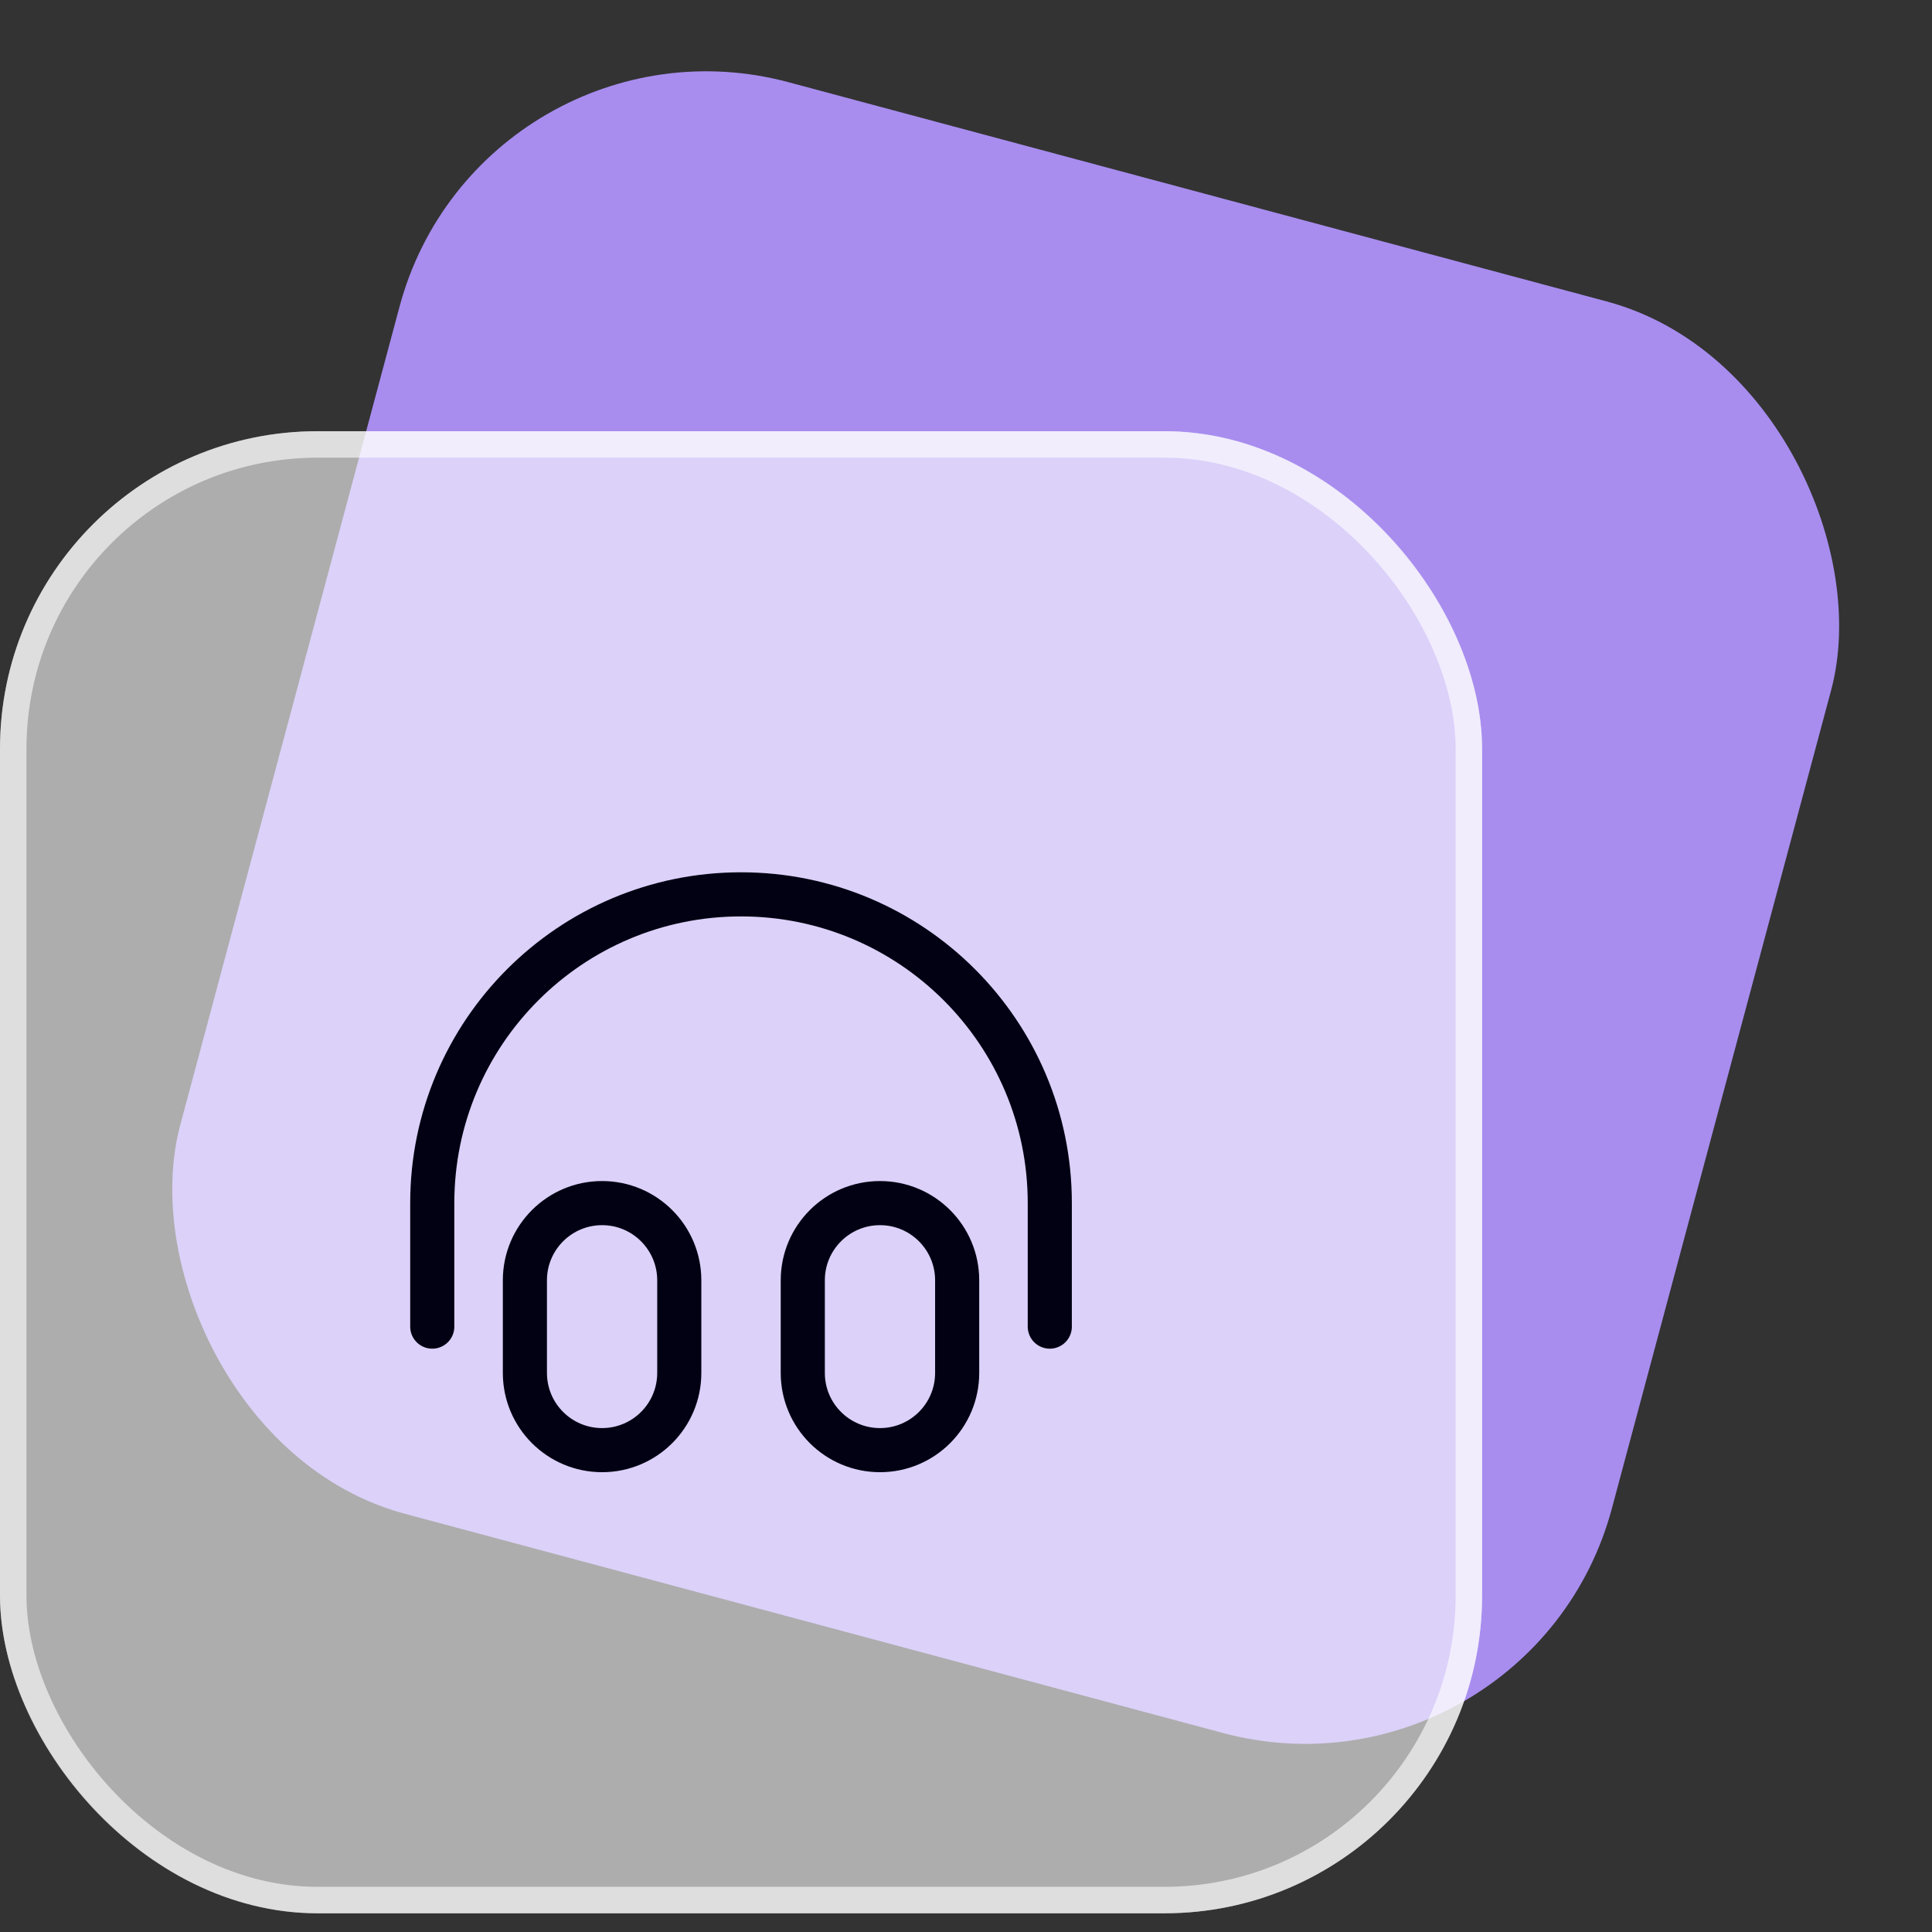 <svg width="73" height="73" viewBox="0 0 73 73" fill="none" xmlns="http://www.w3.org/2000/svg">
<rect x="0" y="0" width="73" height="73" fill="#333333" stroke="none"/>
<rect x="18.201" width="56" height="56" rx="12" transform="rotate(15 18.201 0)" fill="#A88DEF"/>
<rect y="16.293" width="56" height="56" rx="12" fill="white" fill-opacity="0.6"/>
<rect x="0.5" y="16.793" width="55" height="55" rx="11.5" stroke="white" stroke-opacity="0.6"/>
<path d="M39.666 50.126V45.459C39.666 39.016 34.443 33.793 28 33.793C21.556 33.793 16.333 39.016 16.333 45.459V50.126M22.75 54.793C21.139 54.793 19.833 53.487 19.833 51.876V48.376C19.833 46.765 21.139 45.459 22.75 45.459C24.36 45.459 25.666 46.765 25.666 48.376V51.876C25.666 53.487 24.36 54.793 22.75 54.793ZM33.25 54.793C31.639 54.793 30.333 53.487 30.333 51.876V48.376C30.333 46.765 31.639 45.459 33.25 45.459C34.861 45.459 36.166 46.765 36.166 48.376V51.876C36.166 53.487 34.861 54.793 33.25 54.793Z" stroke="#010113" stroke-width="1.667" stroke-linecap="round" stroke-linejoin="round"/>
</svg>
